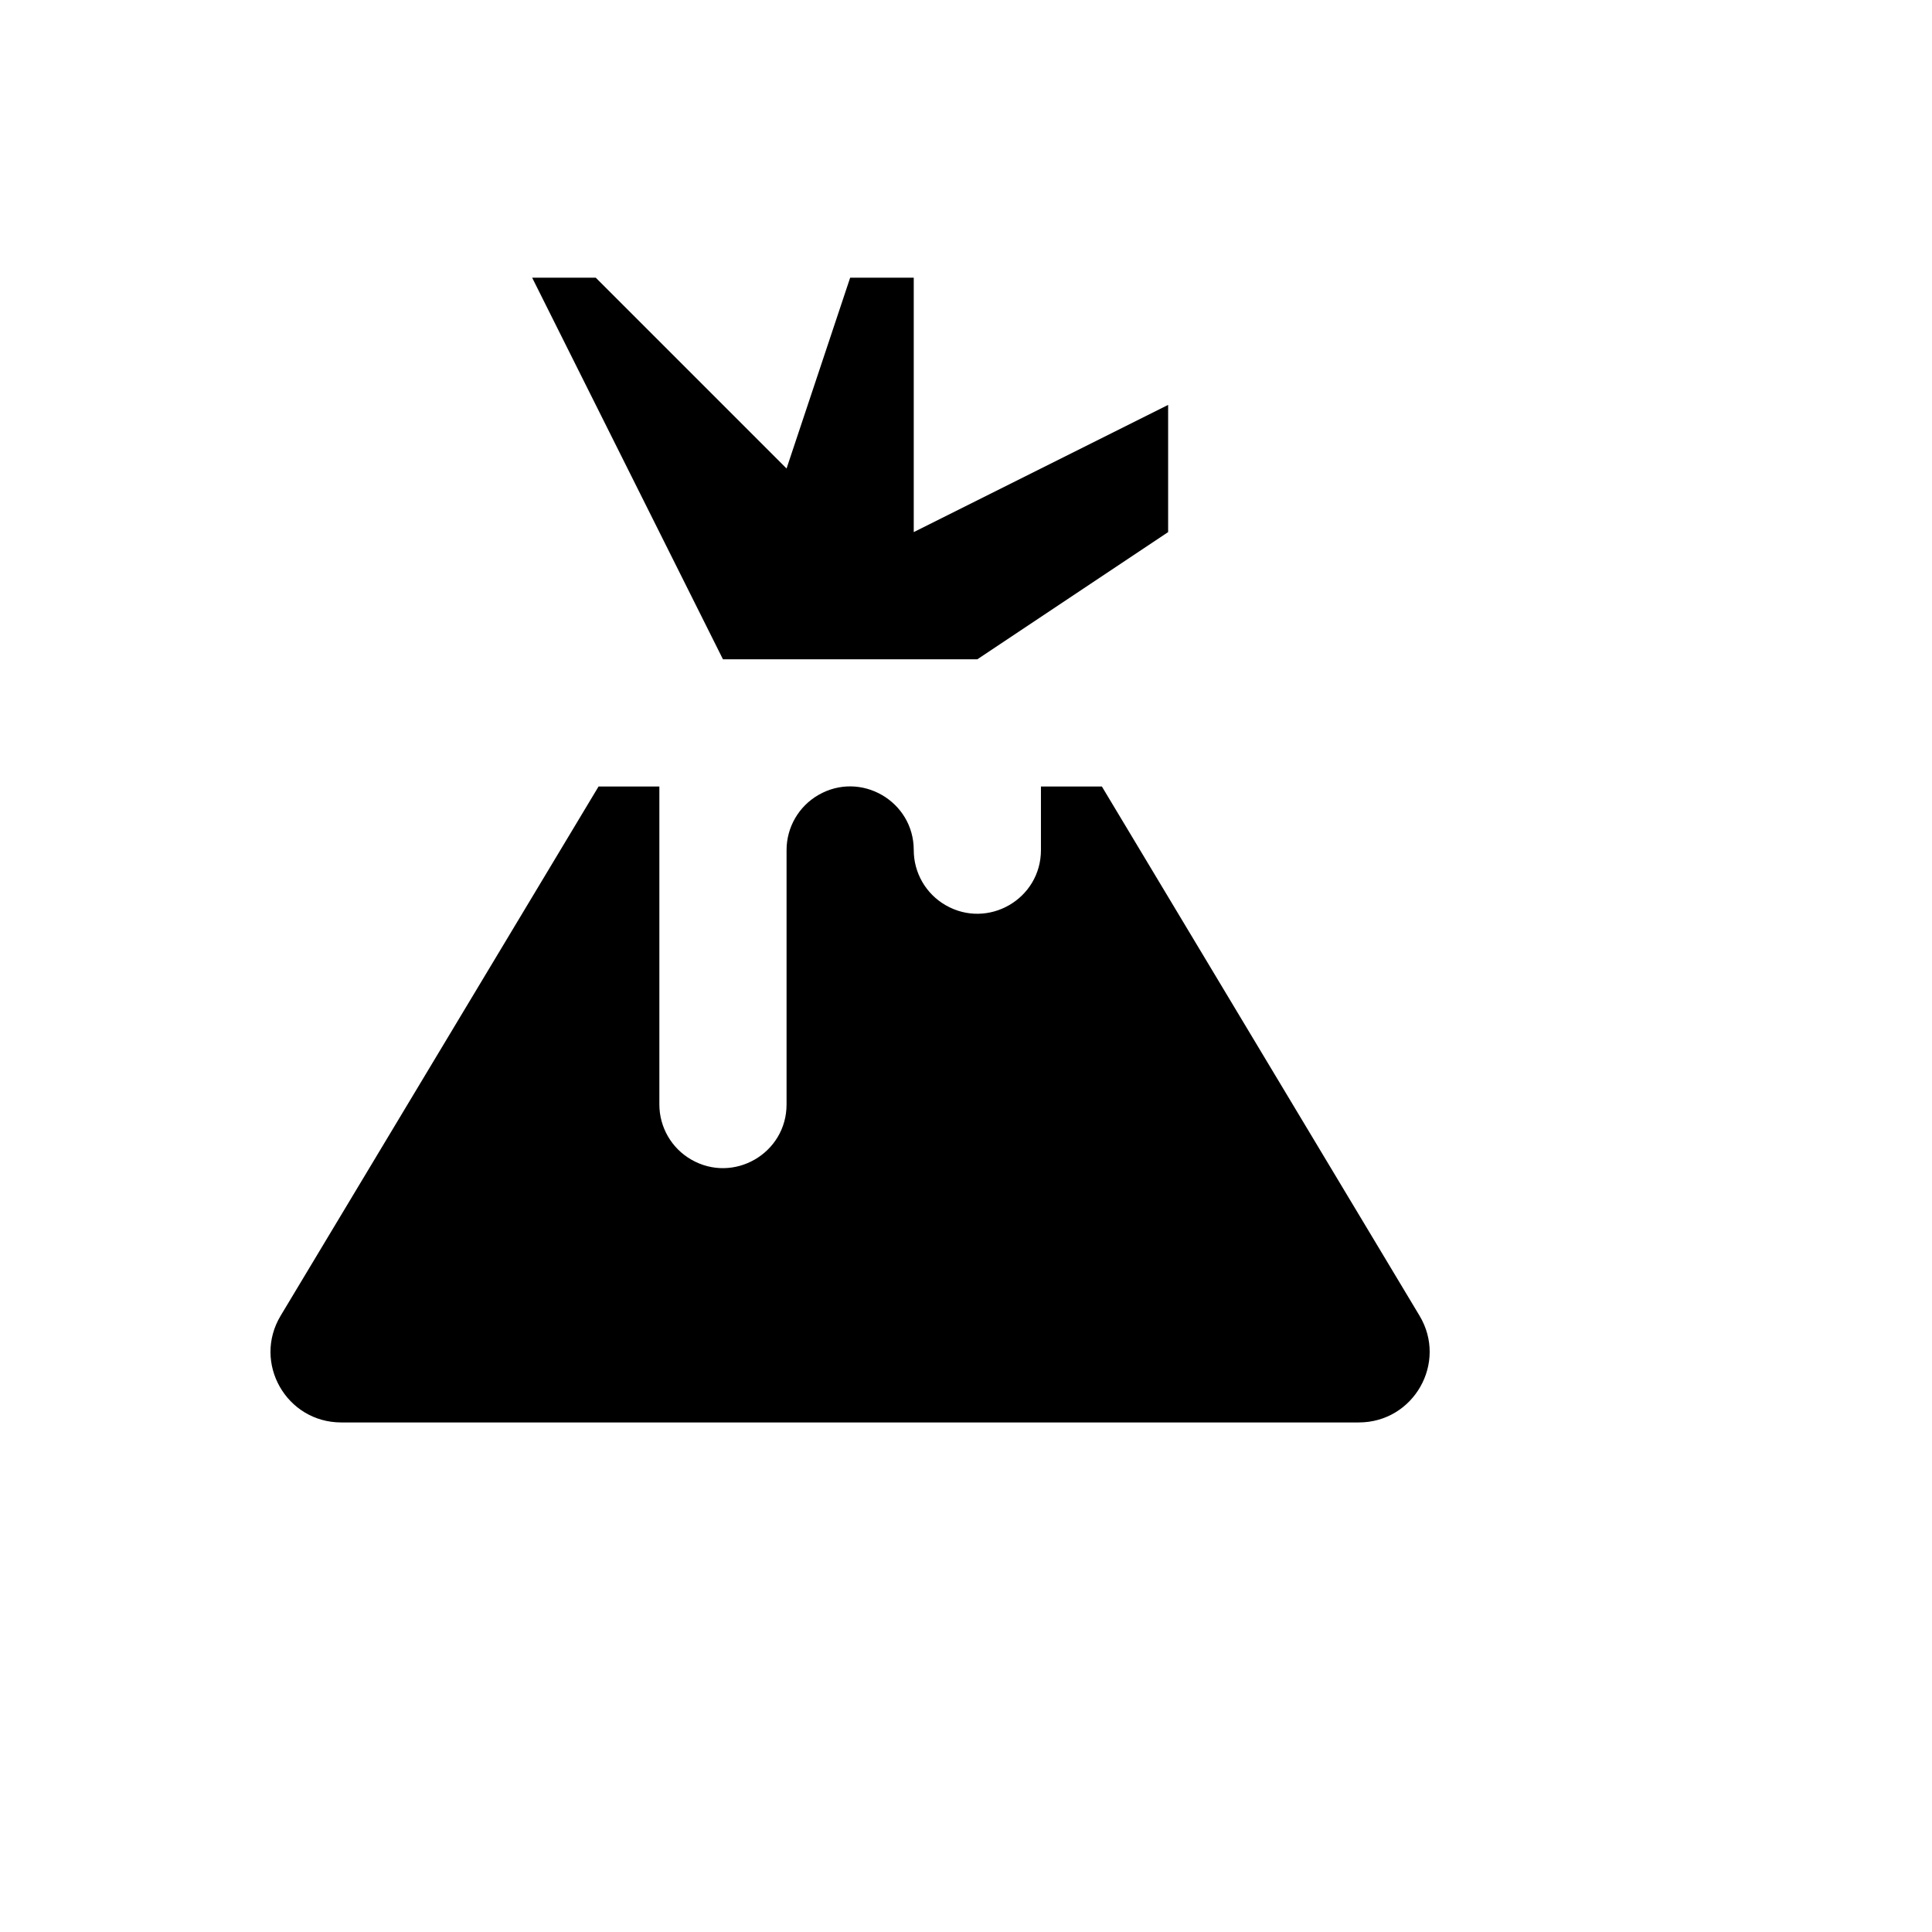 <svg xmlns="http://www.w3.org/2000/svg" version="1.1" xmlns:xlink="http://www.w3.org/1999/xlink" width="100%" height="100%" id="svgWorkerArea" viewBox="-25 -25 625 625" xmlns:idraw="https://idraw.muisca.co" style="background: white;"><defs id="defsdoc"><pattern id="patternBool" x="0" y="0" width="10" height="10" patternUnits="userSpaceOnUse" patternTransform="rotate(35)"><circle cx="5" cy="5" r="4" style="stroke: none;fill: #ff000070;"></circle></pattern></defs><g id="fileImp-865985853" class="cosito"><path id="pathImp-377384740" class="grouped" d="M147.157 64.841C147.157 64.841 208.877 188.28 208.877 188.28 208.877 188.28 291.17 188.28 291.17 188.28 291.17 188.28 352.89 147.134 352.89 147.134 352.89 147.134 352.89 105.987 352.89 105.987 352.89 105.987 270.597 147.134 270.597 147.134 270.597 147.134 270.597 64.841 270.597 64.841 270.597 64.841 250.024 64.841 250.024 64.841 250.024 64.841 229.451 126.56 229.451 126.56 229.451 126.56 167.731 64.841 167.731 64.841 167.731 64.841 147.157 64.841 147.157 64.841 147.157 64.841 147.157 64.841 147.157 64.841M168.636 229.427C168.636 229.427 65.811 400.596 65.811 400.596 56.635 415.821 67.621 435.159 85.396 435.159 85.396 435.159 414.569 435.159 414.569 435.159 432.344 435.159 443.372 415.821 434.196 400.596 434.196 400.596 331.453 229.427 331.453 229.427 331.453 229.427 311.744 229.427 311.744 229.427 311.744 229.427 311.744 250 311.744 250 311.744 265.837 294.598 275.737 280.884 267.817 274.518 264.142 270.597 257.349 270.597 250 270.597 234.163 253.451 224.263 239.737 232.183 233.372 235.858 229.451 242.651 229.451 250 229.451 250 229.451 332.293 229.451 332.293 229.451 348.13 212.305 358.03 198.591 350.11 192.225 346.435 188.304 339.642 188.304 332.293 188.304 332.293 188.304 229.427 188.304 229.427 188.304 229.427 168.636 229.427 168.636 229.427 168.636 229.427 168.636 229.427 168.636 229.427"></path></g></svg>
